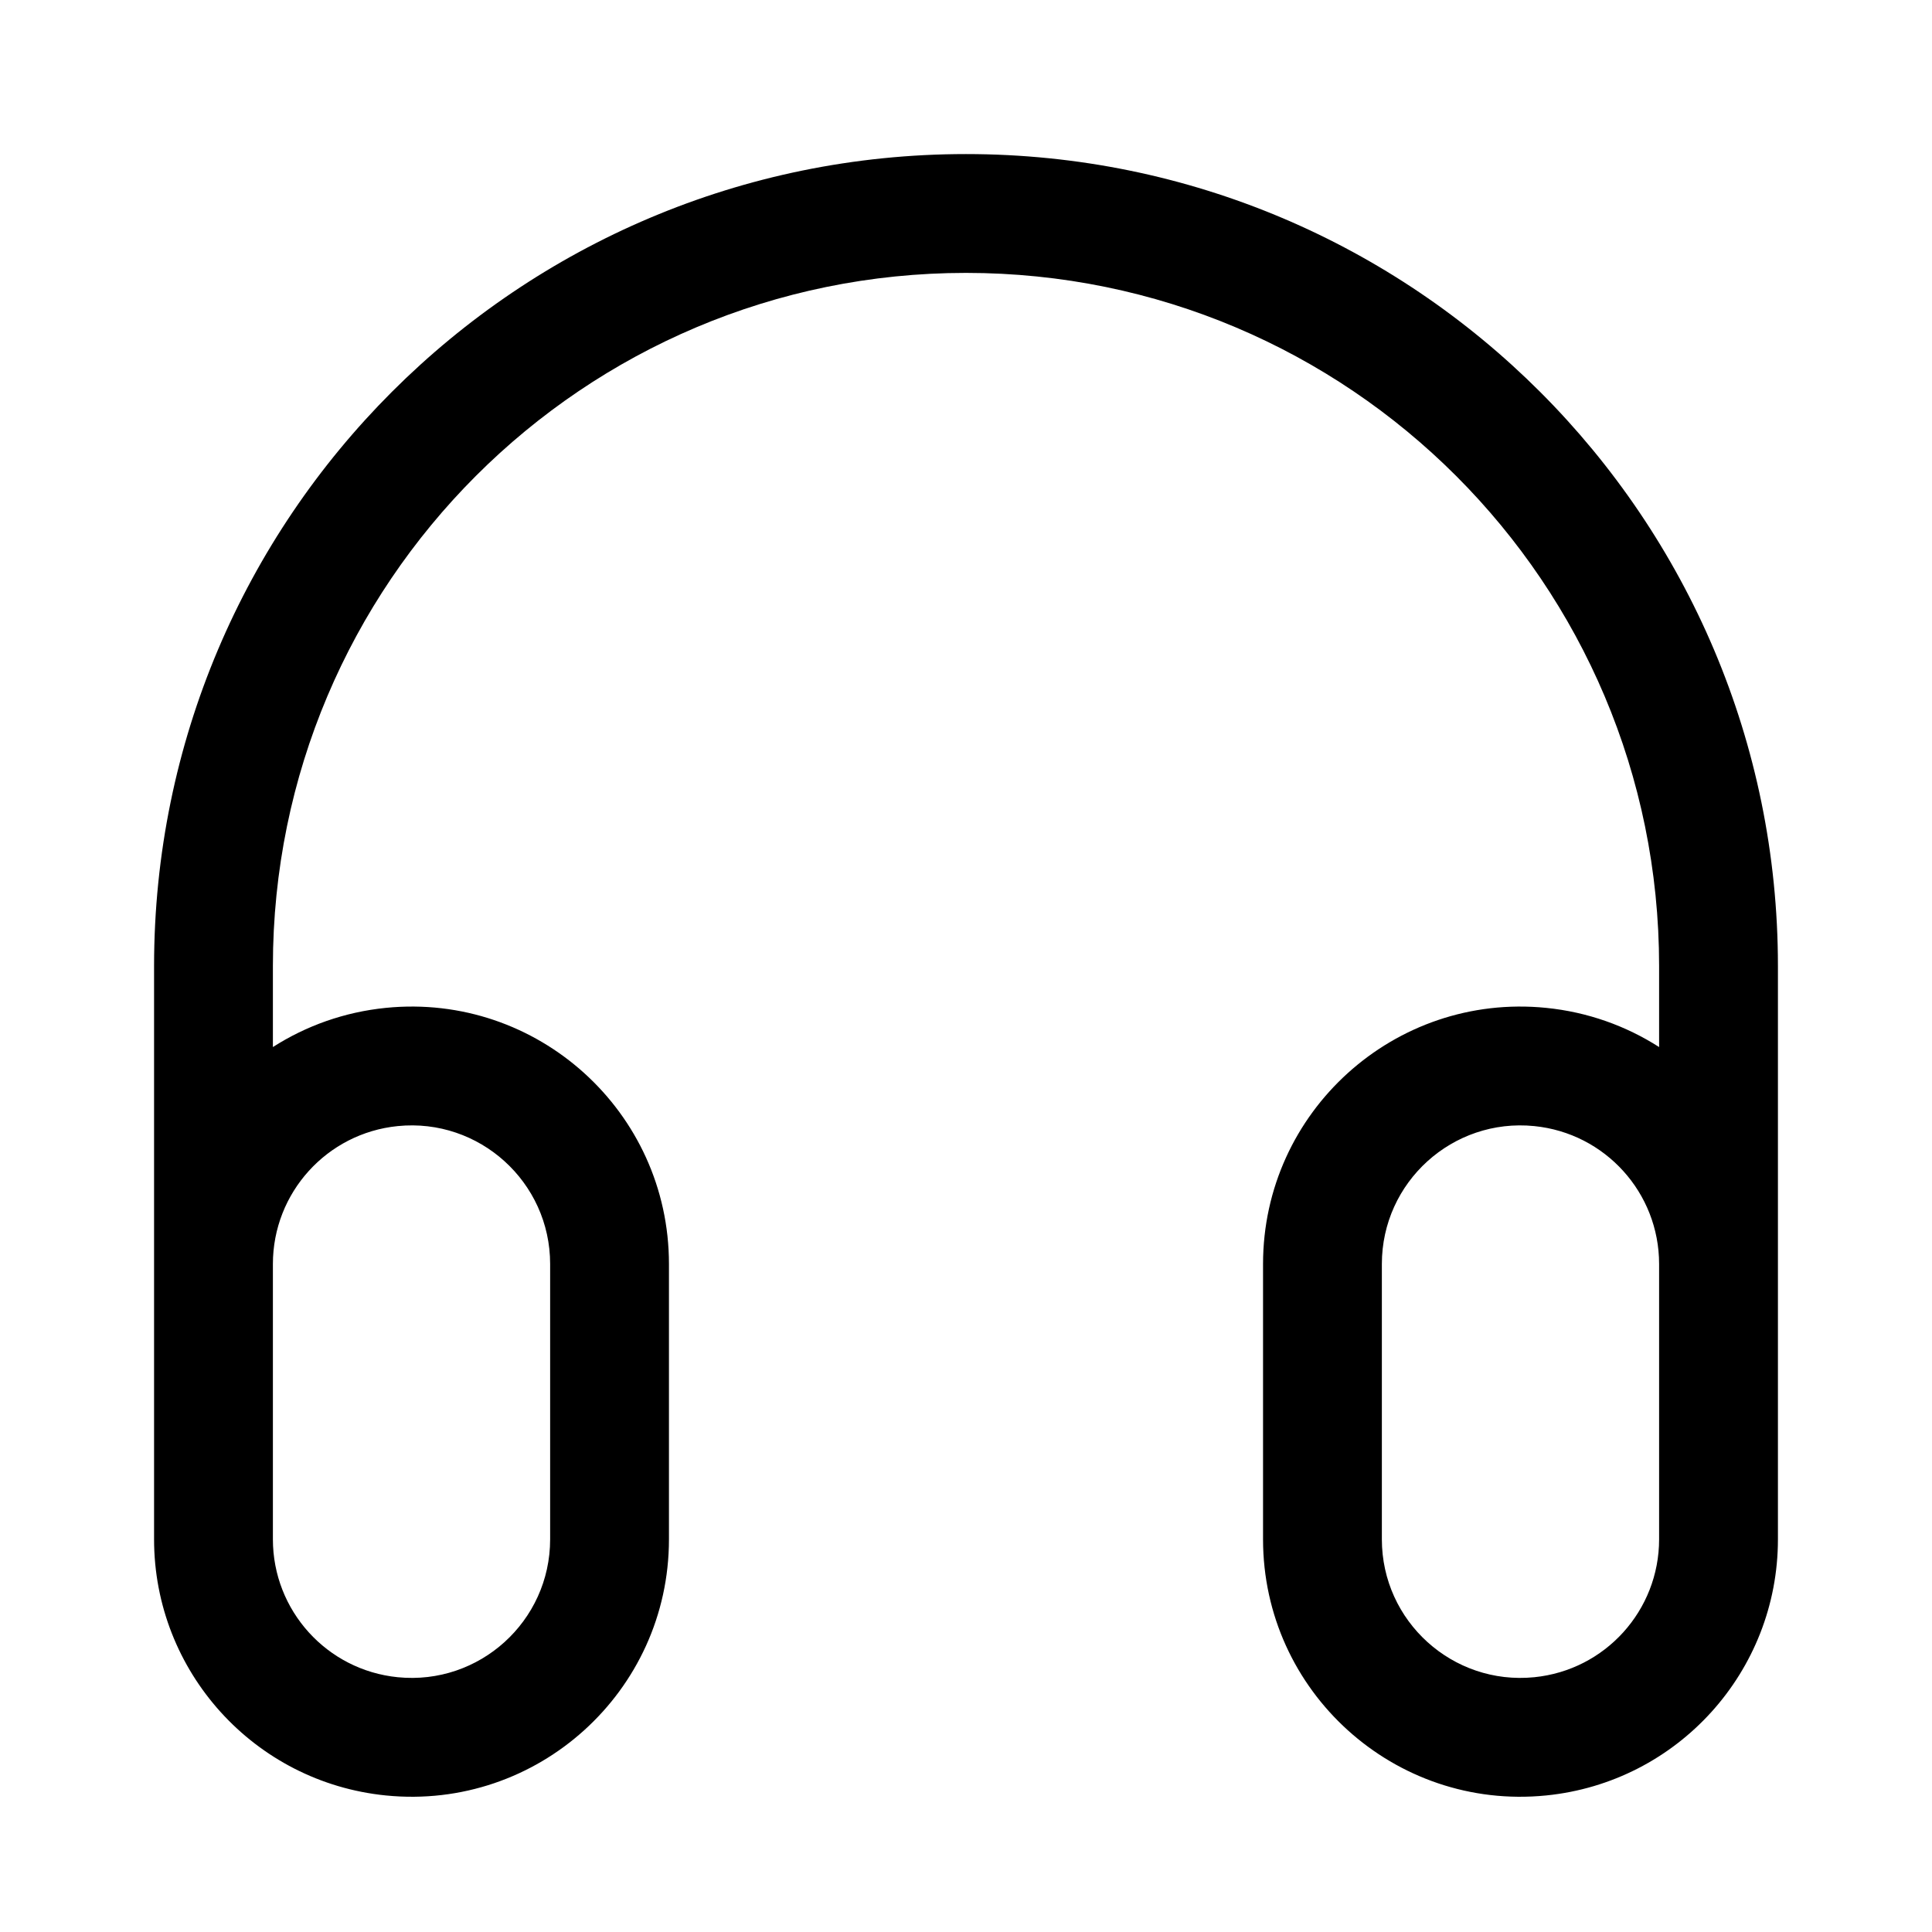 <?xml version="1.0" encoding="UTF-8"?>
<!-- The Best Svg Icon site in the world: iconSvg.co, Visit us! https://iconsvg.co -->
<svg fill="#000000" width="800px" height="800px" version="1.1" viewBox="144 144 512 512" xmlns="http://www.w3.org/2000/svg">
 <path d="m400 216.32c-101.45 0-183.68 82.238-183.68 183.68v21.48c8.773-5.613 18.949-9.285 29.949-10.387 40.164-4.016 75.012 27.523 75.012 67.887v72.949c0 40.363-34.848 71.902-75.012 67.887-34.875-3.488-61.438-32.836-61.438-67.887v-151.93c0-118.84 96.336-215.17 215.17-215.17 118.83 0 215.17 96.336 215.17 215.17v151.93c0 35.051-26.559 64.398-61.438 67.887-40.16 4.016-75.012-27.523-75.012-67.887v-72.949c0-40.363 34.852-71.902 75.012-67.887 11 1.102 21.176 4.773 29.949 10.387v-21.48c0-101.45-82.238-183.68-183.68-183.68zm183.68 262.66c0-18.875-14.301-34.676-33.082-36.555-21.625-2.164-40.391 14.82-40.391 36.555v72.949c0 21.734 18.766 38.715 40.391 36.551 18.781-1.875 33.082-17.68 33.082-36.551zm-367.36 0c0-18.875 14.305-34.676 33.082-36.555 21.625-2.164 40.391 14.82 40.391 36.555v72.949c0 21.734-18.766 38.715-40.391 36.551-18.777-1.875-33.082-17.68-33.082-36.551z" fill-rule="evenodd"/>
</svg>